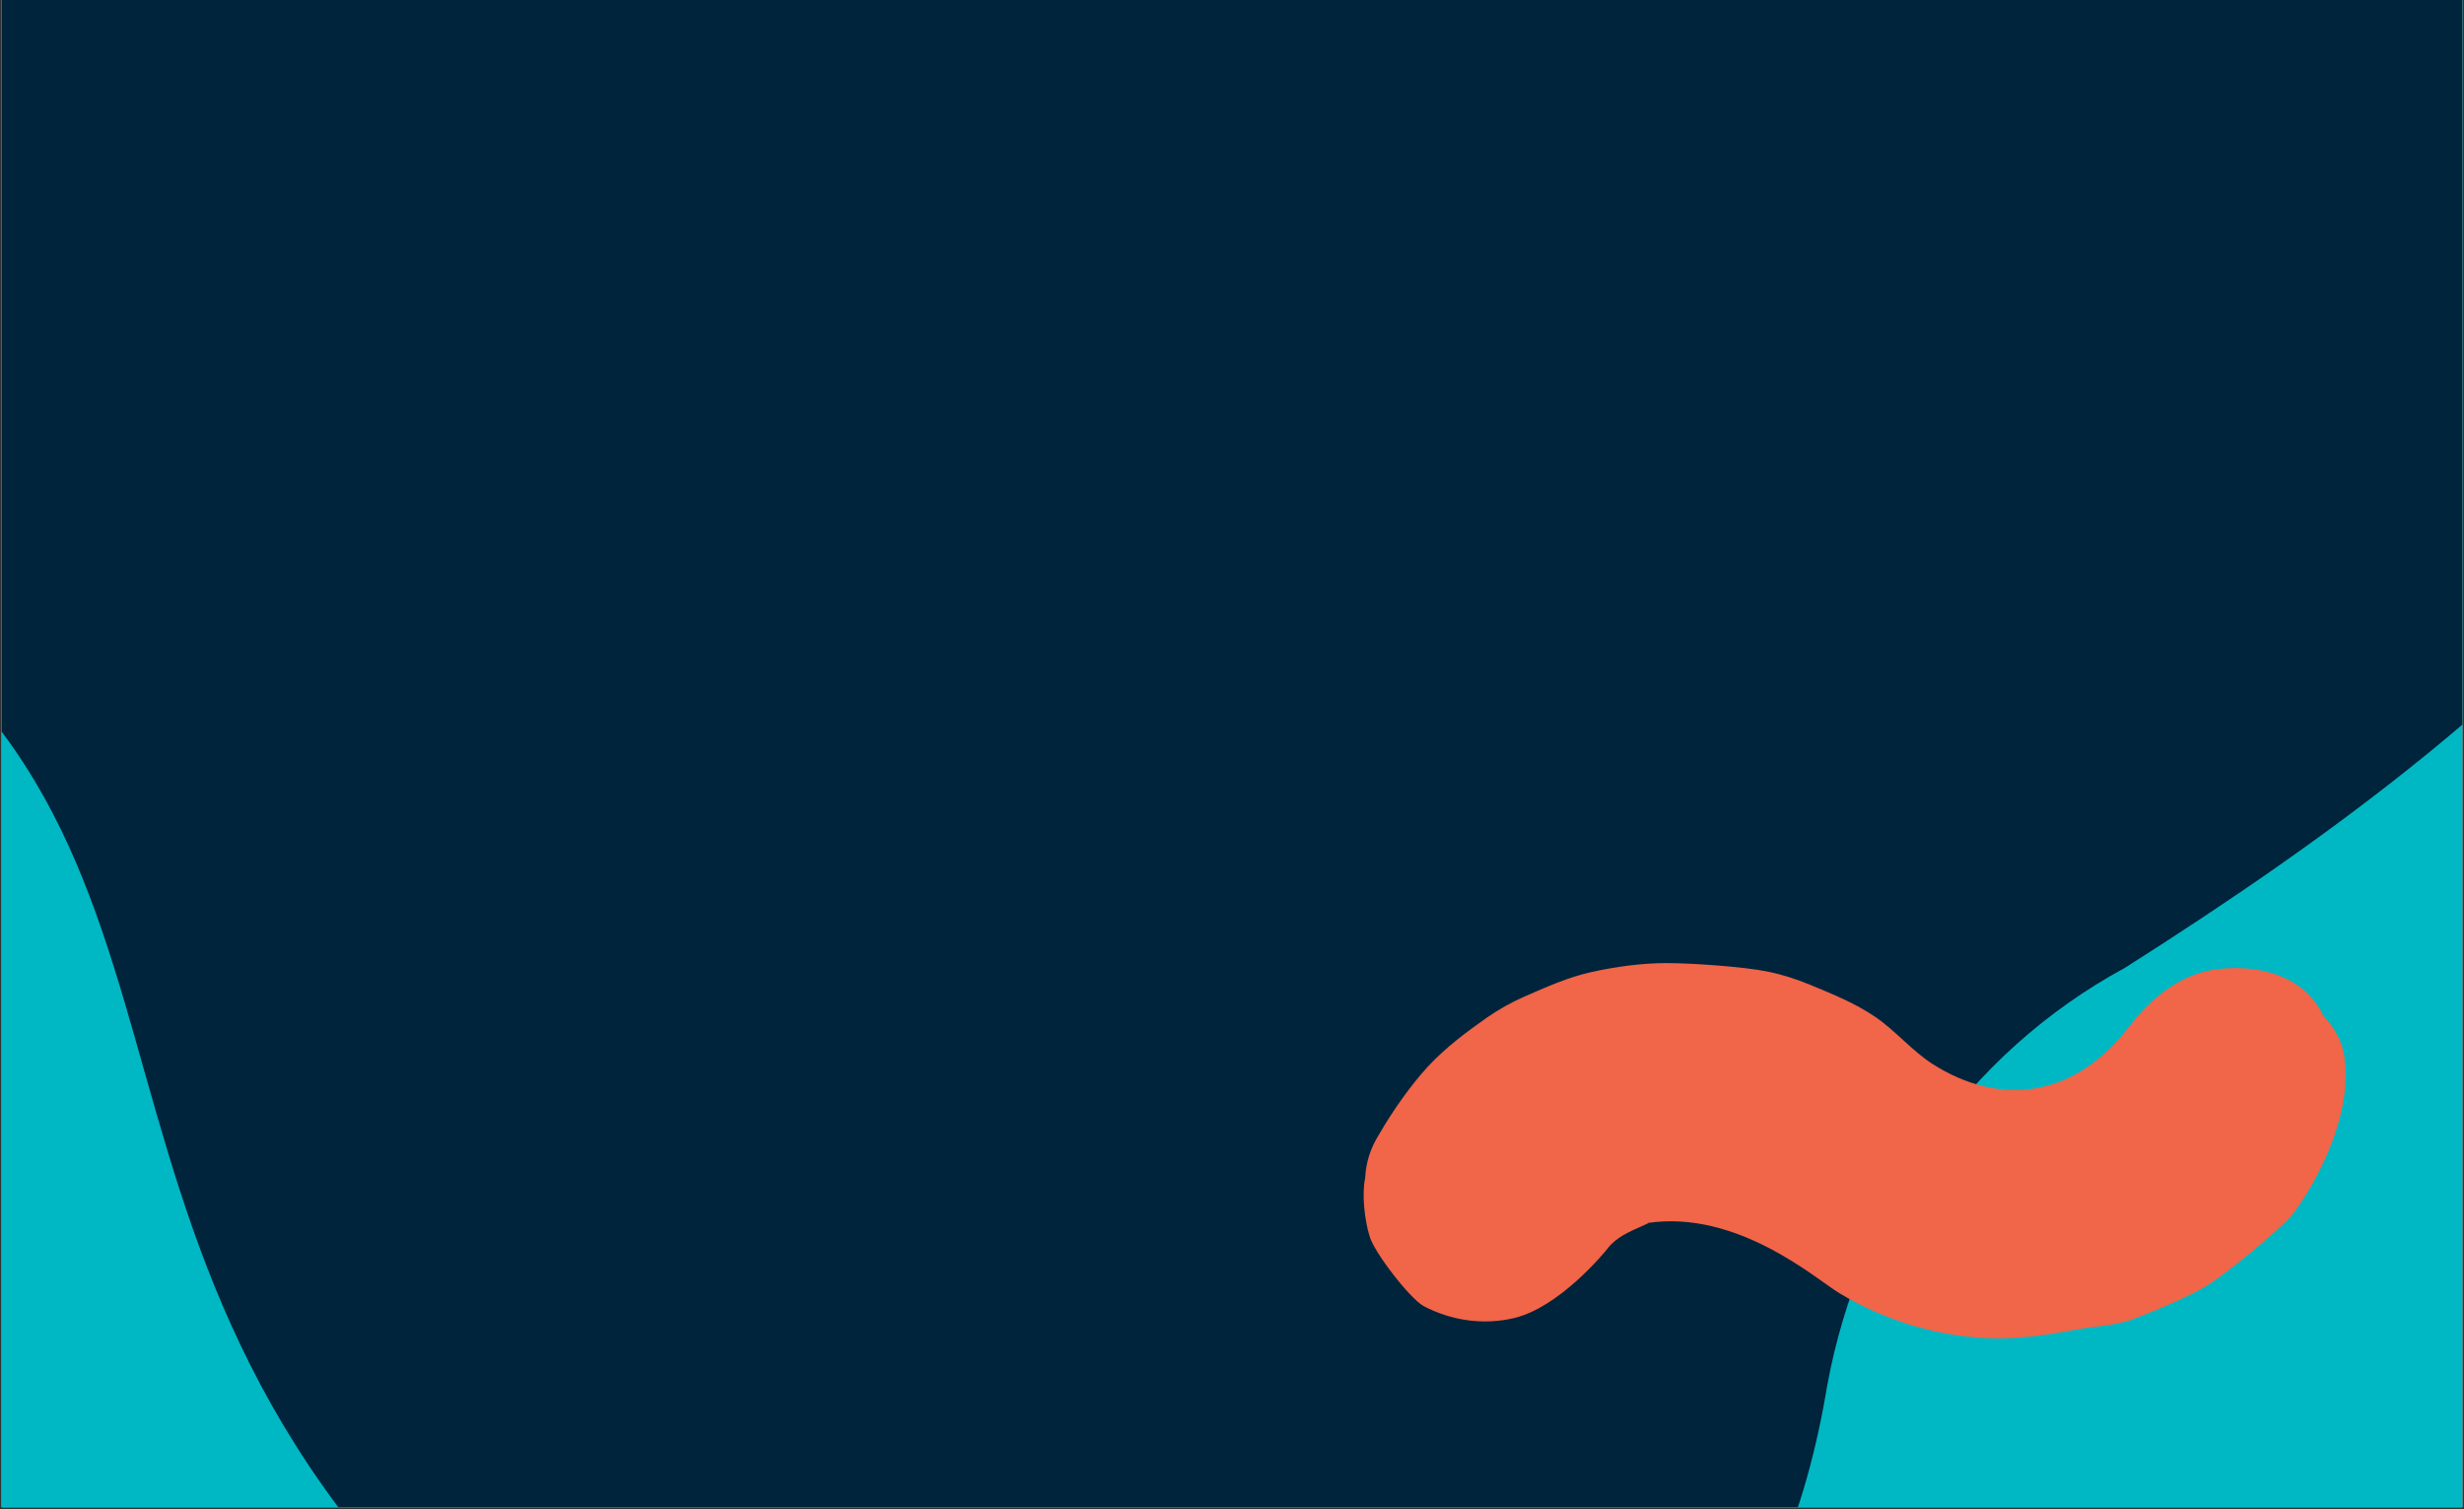 <?xml version="1.0" encoding="UTF-8"?>
<svg xmlns="http://www.w3.org/2000/svg" xmlns:xlink="http://www.w3.org/1999/xlink" width="800" zoomAndPan="magnify" viewBox="0 0 600 367.5" height="490" preserveAspectRatio="xMidYMid meet" version="1.0">
  <rect x="0" y="0" width="600" height="367.5" fill="#333333" stroke="none"/>
  <defs>
    <clipPath id="476d6b3621">
      <path d="M 0.406 0 L 599.59 0 L 599.59 367 L 0.406 367 Z M 0.406 0 " clip-rule="nonzero"></path>
    </clipPath>
    <clipPath id="484de5227e">
      <path d="M 0.406 0 L 599.59 0 L 599.59 367 L 0.406 367 Z M 0.406 0 " clip-rule="nonzero"></path>
    </clipPath>
    <clipPath id="57f746b6ca">
      <path d="M 264.543 -543.961 L 820.941 -22.645 L 278.117 556.707 L -278.281 35.391 Z M 264.543 -543.961 " clip-rule="nonzero"></path>
    </clipPath>
    <clipPath id="0dac3c775b">
      <path d="M 264.543 -543.961 L 820.941 -22.645 L 278.117 556.707 L -278.281 35.391 Z M 264.543 -543.961 " clip-rule="nonzero"></path>
    </clipPath>
    <clipPath id="110bce8844">
      <path d="M 332 234.512 L 571.449 234.512 L 571.449 325.887 L 332 325.887 Z M 332 234.512 " clip-rule="nonzero"></path>
    </clipPath>
  </defs>
  <g clip-path="url(#476d6b3621)">
    <path fill="#ffffff" d="M 0.406 0 L 599.594 0 L 599.594 367 L 0.406 367 Z M 0.406 0 " fill-opacity="1" fill-rule="nonzero"></path>
    <path fill="#00b8c4" d="M 0.406 0 L 599.594 0 L 599.594 367 L 0.406 367 Z M 0.406 0 " fill-opacity="1" fill-rule="nonzero"></path>
  </g>
  <g clip-path="url(#484de5227e)">
    <g clip-path="url(#57f746b6ca)">
      <g clip-path="url(#0dac3c775b)">
        <path fill="#00243b" d="M 391.133 -418.348 C 280.781 -473.121 163.383 -474.07 113.512 -361.137 C 79.32 -293.594 44.164 -222.84 -24.293 -183.938 C -52.191 -167.043 -79.977 -149.918 -108.215 -133.586 C -171.113 -95.059 -241.016 -8.668 -169.863 60.215 C -126.625 97.164 -70.582 113.766 -27.152 150.691 C 65.059 220.594 0.266 330.961 157.168 435.605 C 229.492 479.371 342.234 475.98 406.867 419.266 C 429.094 396.555 439.855 368.039 444.938 337.391 C 452.812 294.508 478.848 256.578 517.449 235.656 C 568.152 203.492 617.816 167.191 654.895 119.371 C 701.781 61.879 675.273 -18.305 635.723 -72.355 C 616.27 -97.809 586.25 -112.629 560.68 -131.152 C 528.891 -152.914 497.707 -181.359 486.672 -219.309 C 465.547 -290.711 465.16 -378.742 391.133 -418.348 Z M 391.133 -418.348 " fill-opacity="1" fill-rule="nonzero"></path>
      </g>
    </g>
  </g>
  <g clip-path="url(#110bce8844)">
    <path fill="#f16548" d="M 391.887 303.484 C 391.168 304.418 392.387 302.492 395.098 300.871 C 398.016 299.121 402.422 297.629 401.102 297.809 C 423.062 294.48 442.324 311.52 447.789 314.824 C 459.062 321.629 472.266 325.633 485.449 325.875 C 492.125 326 498.895 324.992 505.426 323.777 C 509.918 322.945 515.305 322.793 519.57 321.152 C 525.27 318.969 531.039 316.598 536.406 313.641 C 541.438 310.871 555.746 298.836 558 296 C 562.059 290.902 573.316 273.012 570.816 256.973 C 570.227 253.188 568.219 249.996 565.676 247.223 C 559.688 234.512 542.891 234.57 535.5 236.953 C 528.535 239.207 522.934 244.176 518.348 250.129 C 504.516 268.059 486.324 269.055 470.715 259.16 C 465.637 255.938 461.676 251.066 456.738 247.68 C 451.773 244.277 446.324 242.102 440.773 239.793 C 437.402 238.395 433.934 237.281 430.352 236.559 C 424.48 235.379 411.77 234.5 405.758 234.512 C 399.641 234.52 393.414 235.387 387.457 236.711 C 381.773 237.973 376.457 240.371 371.145 242.699 C 367.949 244.102 364.895 245.82 362.031 247.82 C 356.953 251.363 351.824 255.238 347.602 259.824 C 343.395 264.398 338.934 270.793 335.832 276.199 C 333.734 279.488 332.602 283.039 332.426 286.855 C 331.574 290.664 332.277 297.094 333.473 300.902 C 334.363 304.633 343.32 316.234 346.664 318.031 C 353.328 321.551 361.238 322.746 368.785 320.922 C 379.656 318.289 390.473 305.336 391.883 303.484 Z M 391.887 303.484 " fill-opacity="1" fill-rule="nonzero"></path>
  </g>
</svg>

